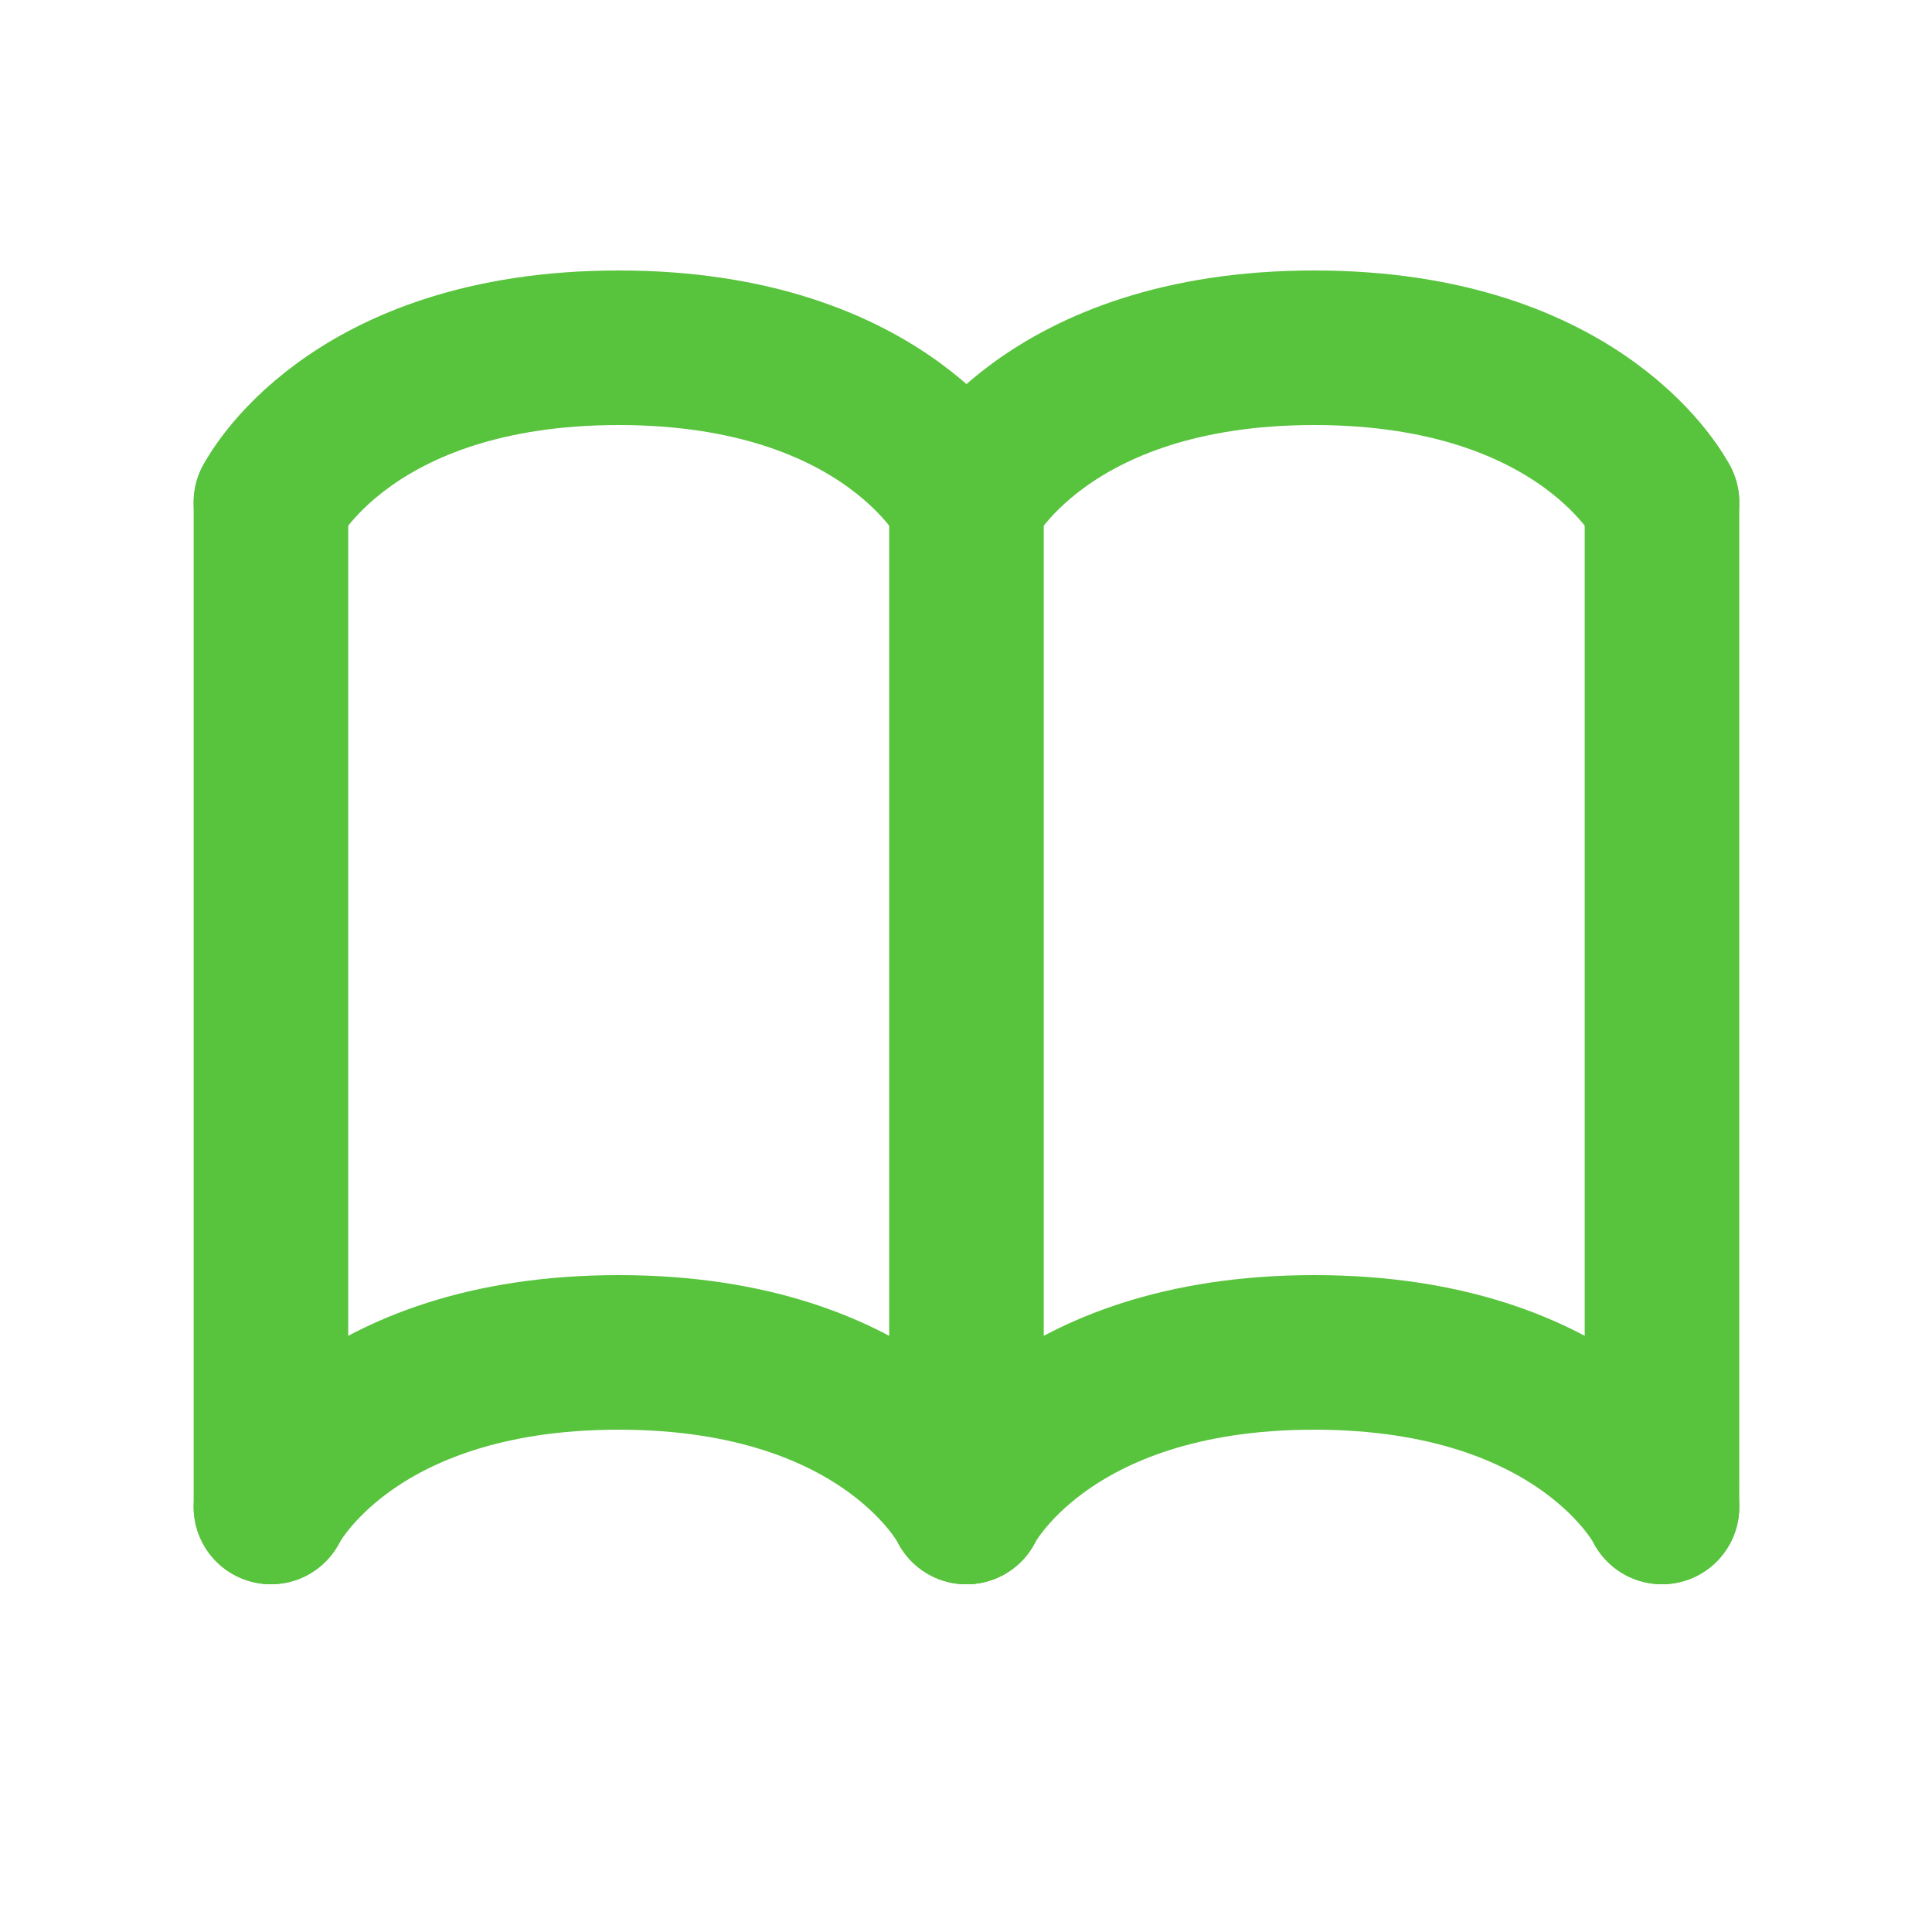 <svg width="24" height="24" viewBox="0 0 25 25" fill="none" xmlns="http://www.w3.org/2000/svg">
  <path d="M12.506 6.5V19.5" stroke="#58C33C" stroke-width="2" stroke-linecap="round"/>
  <path d="M21.506 6.5L21.506 19.5" stroke="#58C33C" stroke-width="2" stroke-linecap="round"/>
  <path d="M3.506 6.5L3.506 19.5" stroke="#58C33C" stroke-width="2" stroke-linecap="round"/>
  <path d="M21.506 19.5C21.506 19.5 20.506 17.5 17.006 17.5C13.506 17.5 12.506 19.5 12.506 19.5" stroke="#58C33C" stroke-width="2" stroke-linecap="round"/>
  <path d="M12.506 19.5C12.506 19.5 11.506 17.5 8.006 17.5C4.506 17.5 3.506 19.5 3.506 19.5" stroke="#58C33C" stroke-width="2" stroke-linecap="round"/>
  <path d="M21.506 6.5C21.506 6.5 20.506 4.5 17.006 4.5C13.506 4.5 12.506 6.5 12.506 6.5" stroke="#58C33C" stroke-width="2" stroke-linecap="round"/>
  <path d="M12.506 6.5C12.506 6.5 11.506 4.5 8.006 4.5C4.506 4.5 3.506 6.5 3.506 6.5" stroke="#58C33C" stroke-width="2" stroke-linecap="round"/>
</svg>
